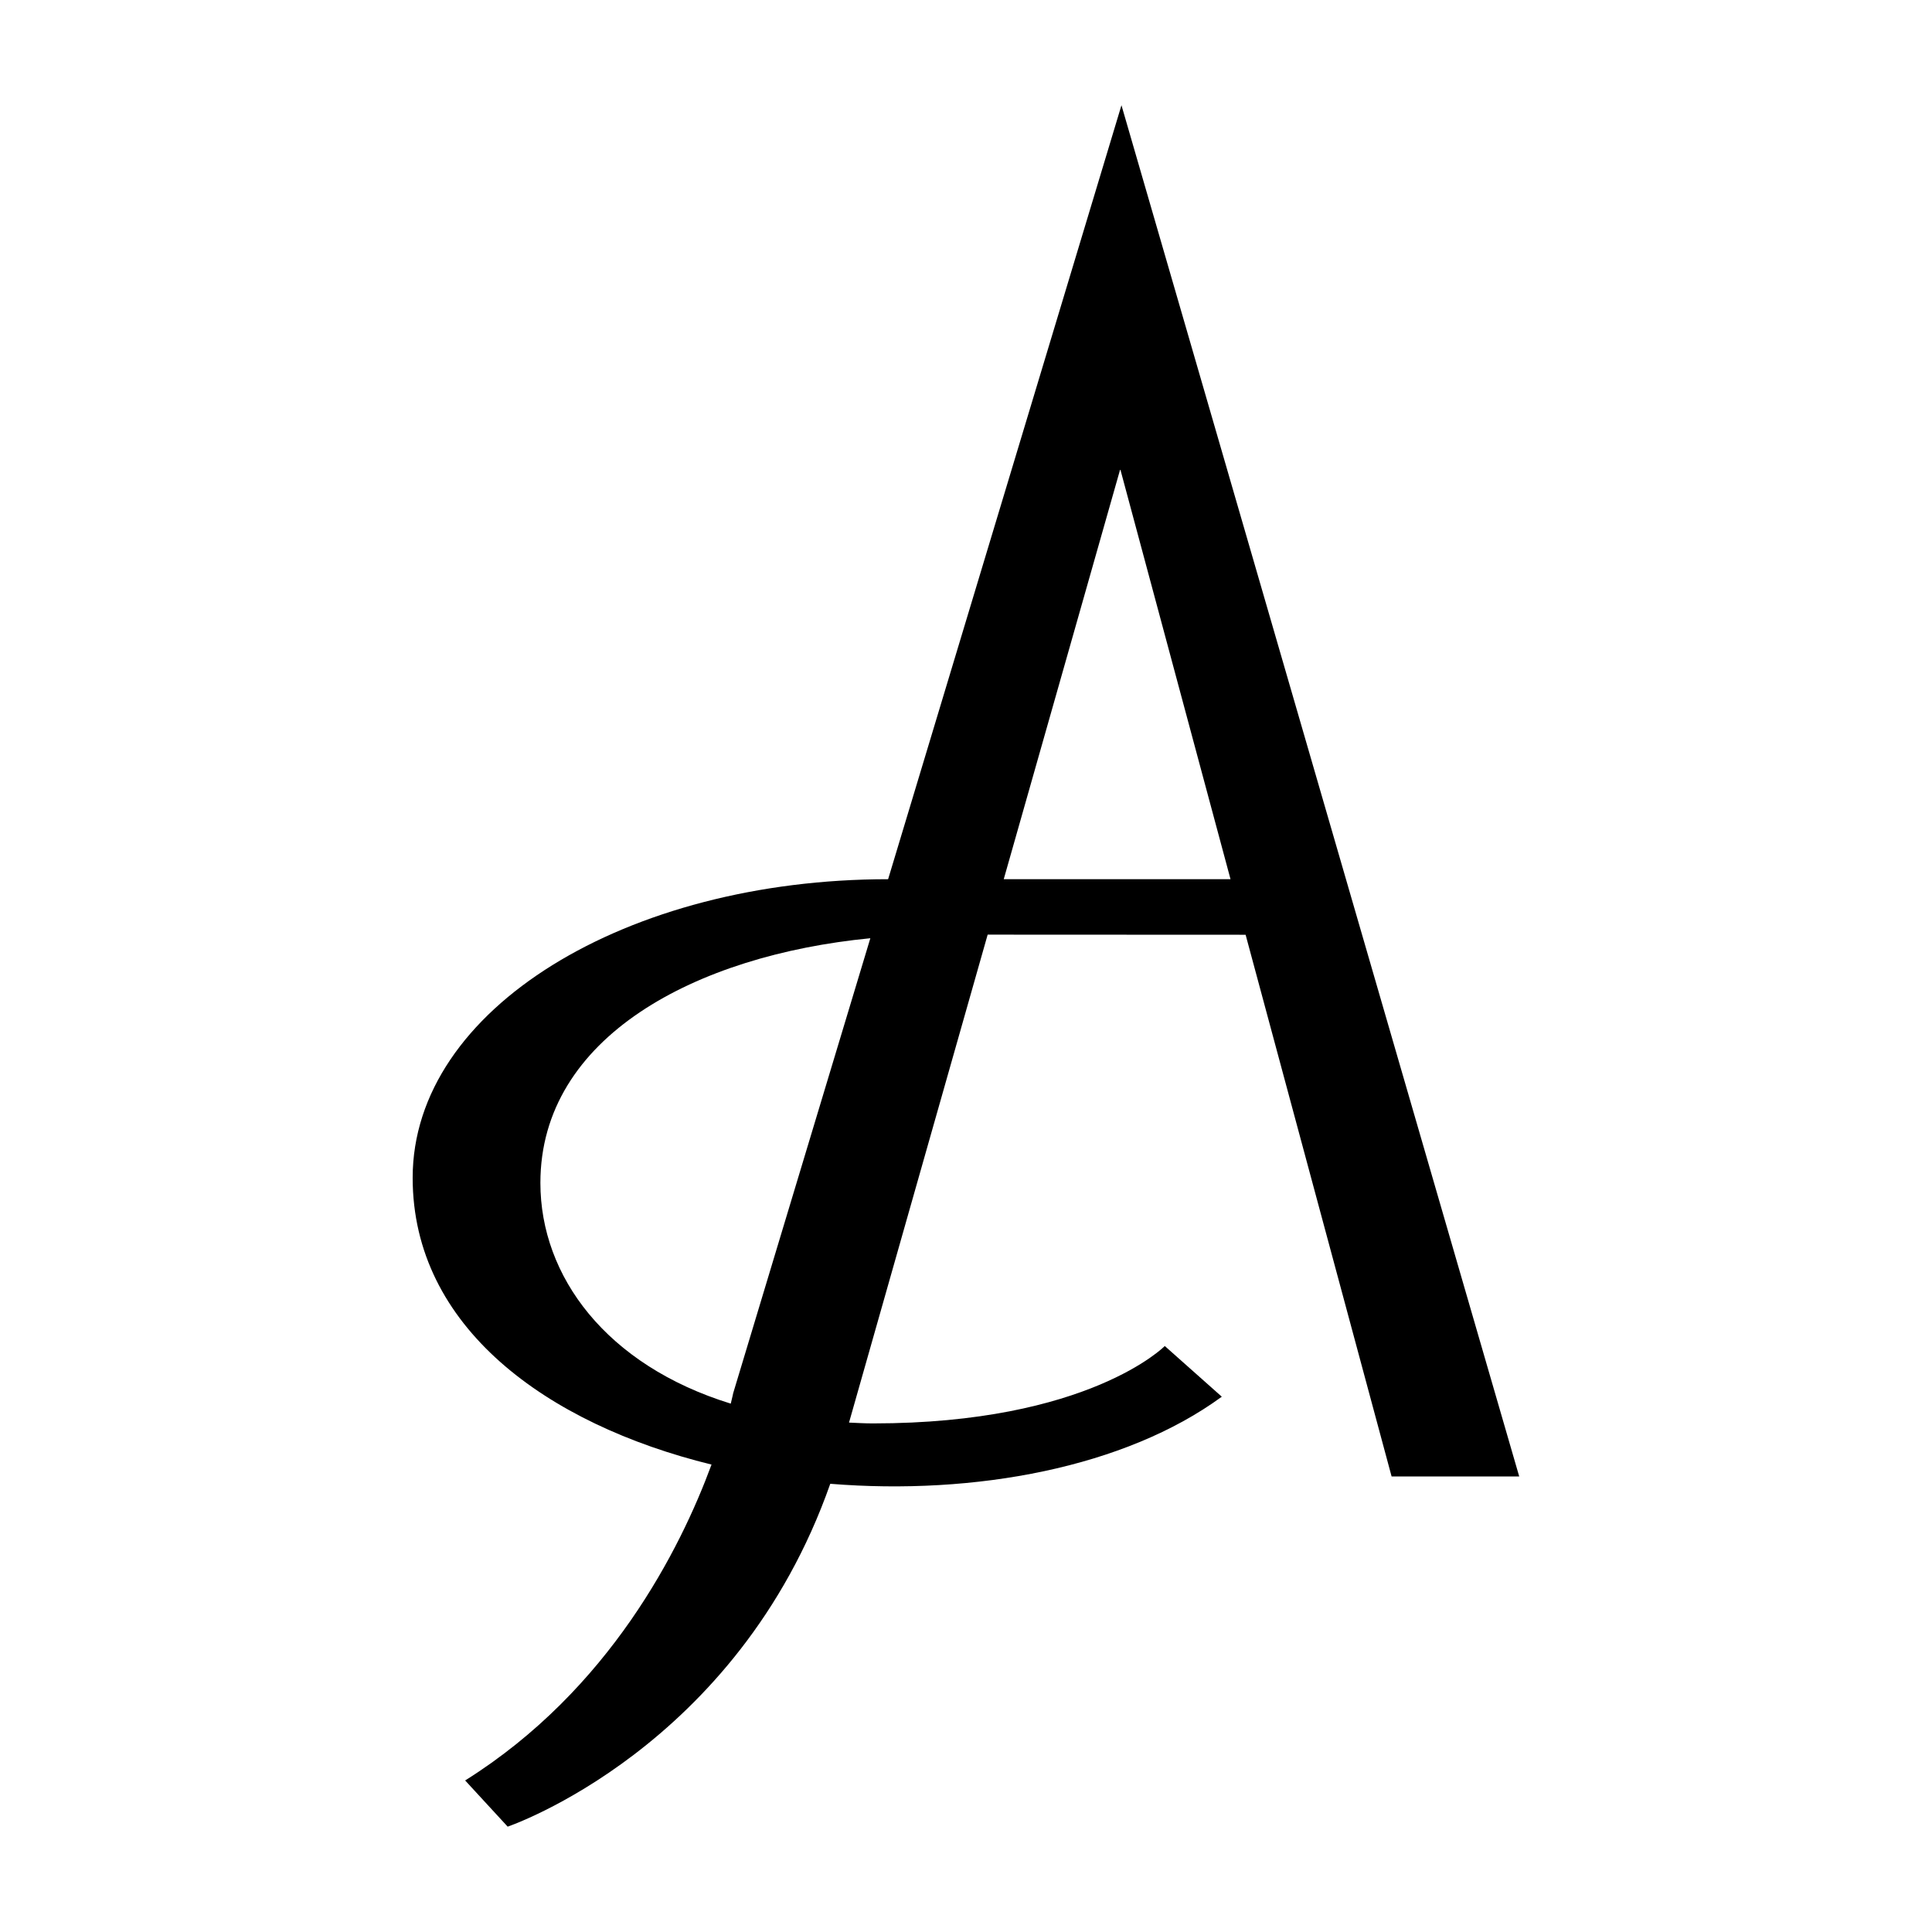 <?xml version="1.0" encoding="UTF-8"?> <svg xmlns="http://www.w3.org/2000/svg" id="Слой_1" data-name="Слой 1" viewBox="0 0 512 512"> <path d="M330.1,247.72l38.69,143.56h33.82L297.2,27.89,235.36,233c-69.13,0-126,34.27-126,79.13,0,39.52,35.45,65.25,79.2,76-8.26,22.41-27,59.7-65.29,83.71l11.27,12.24s60.81-20.65,85.49-90.86c38.38,3.11,78.15-4.33,103.76-23.08l-15.11-13.43s-20.15,20.51-77.36,20.51c-2.17,0-4.22-.13-6.32-.22l36.74-129.31Zm-4-14.72H266l30.88-108.68ZM143.21,313.48c0-38.73,41.25-60.34,87.44-64.84L194.3,369.21s-.2,1-.64,2.77C160.69,361.8,143.21,338.26,143.21,313.48Z"></path> </svg> 